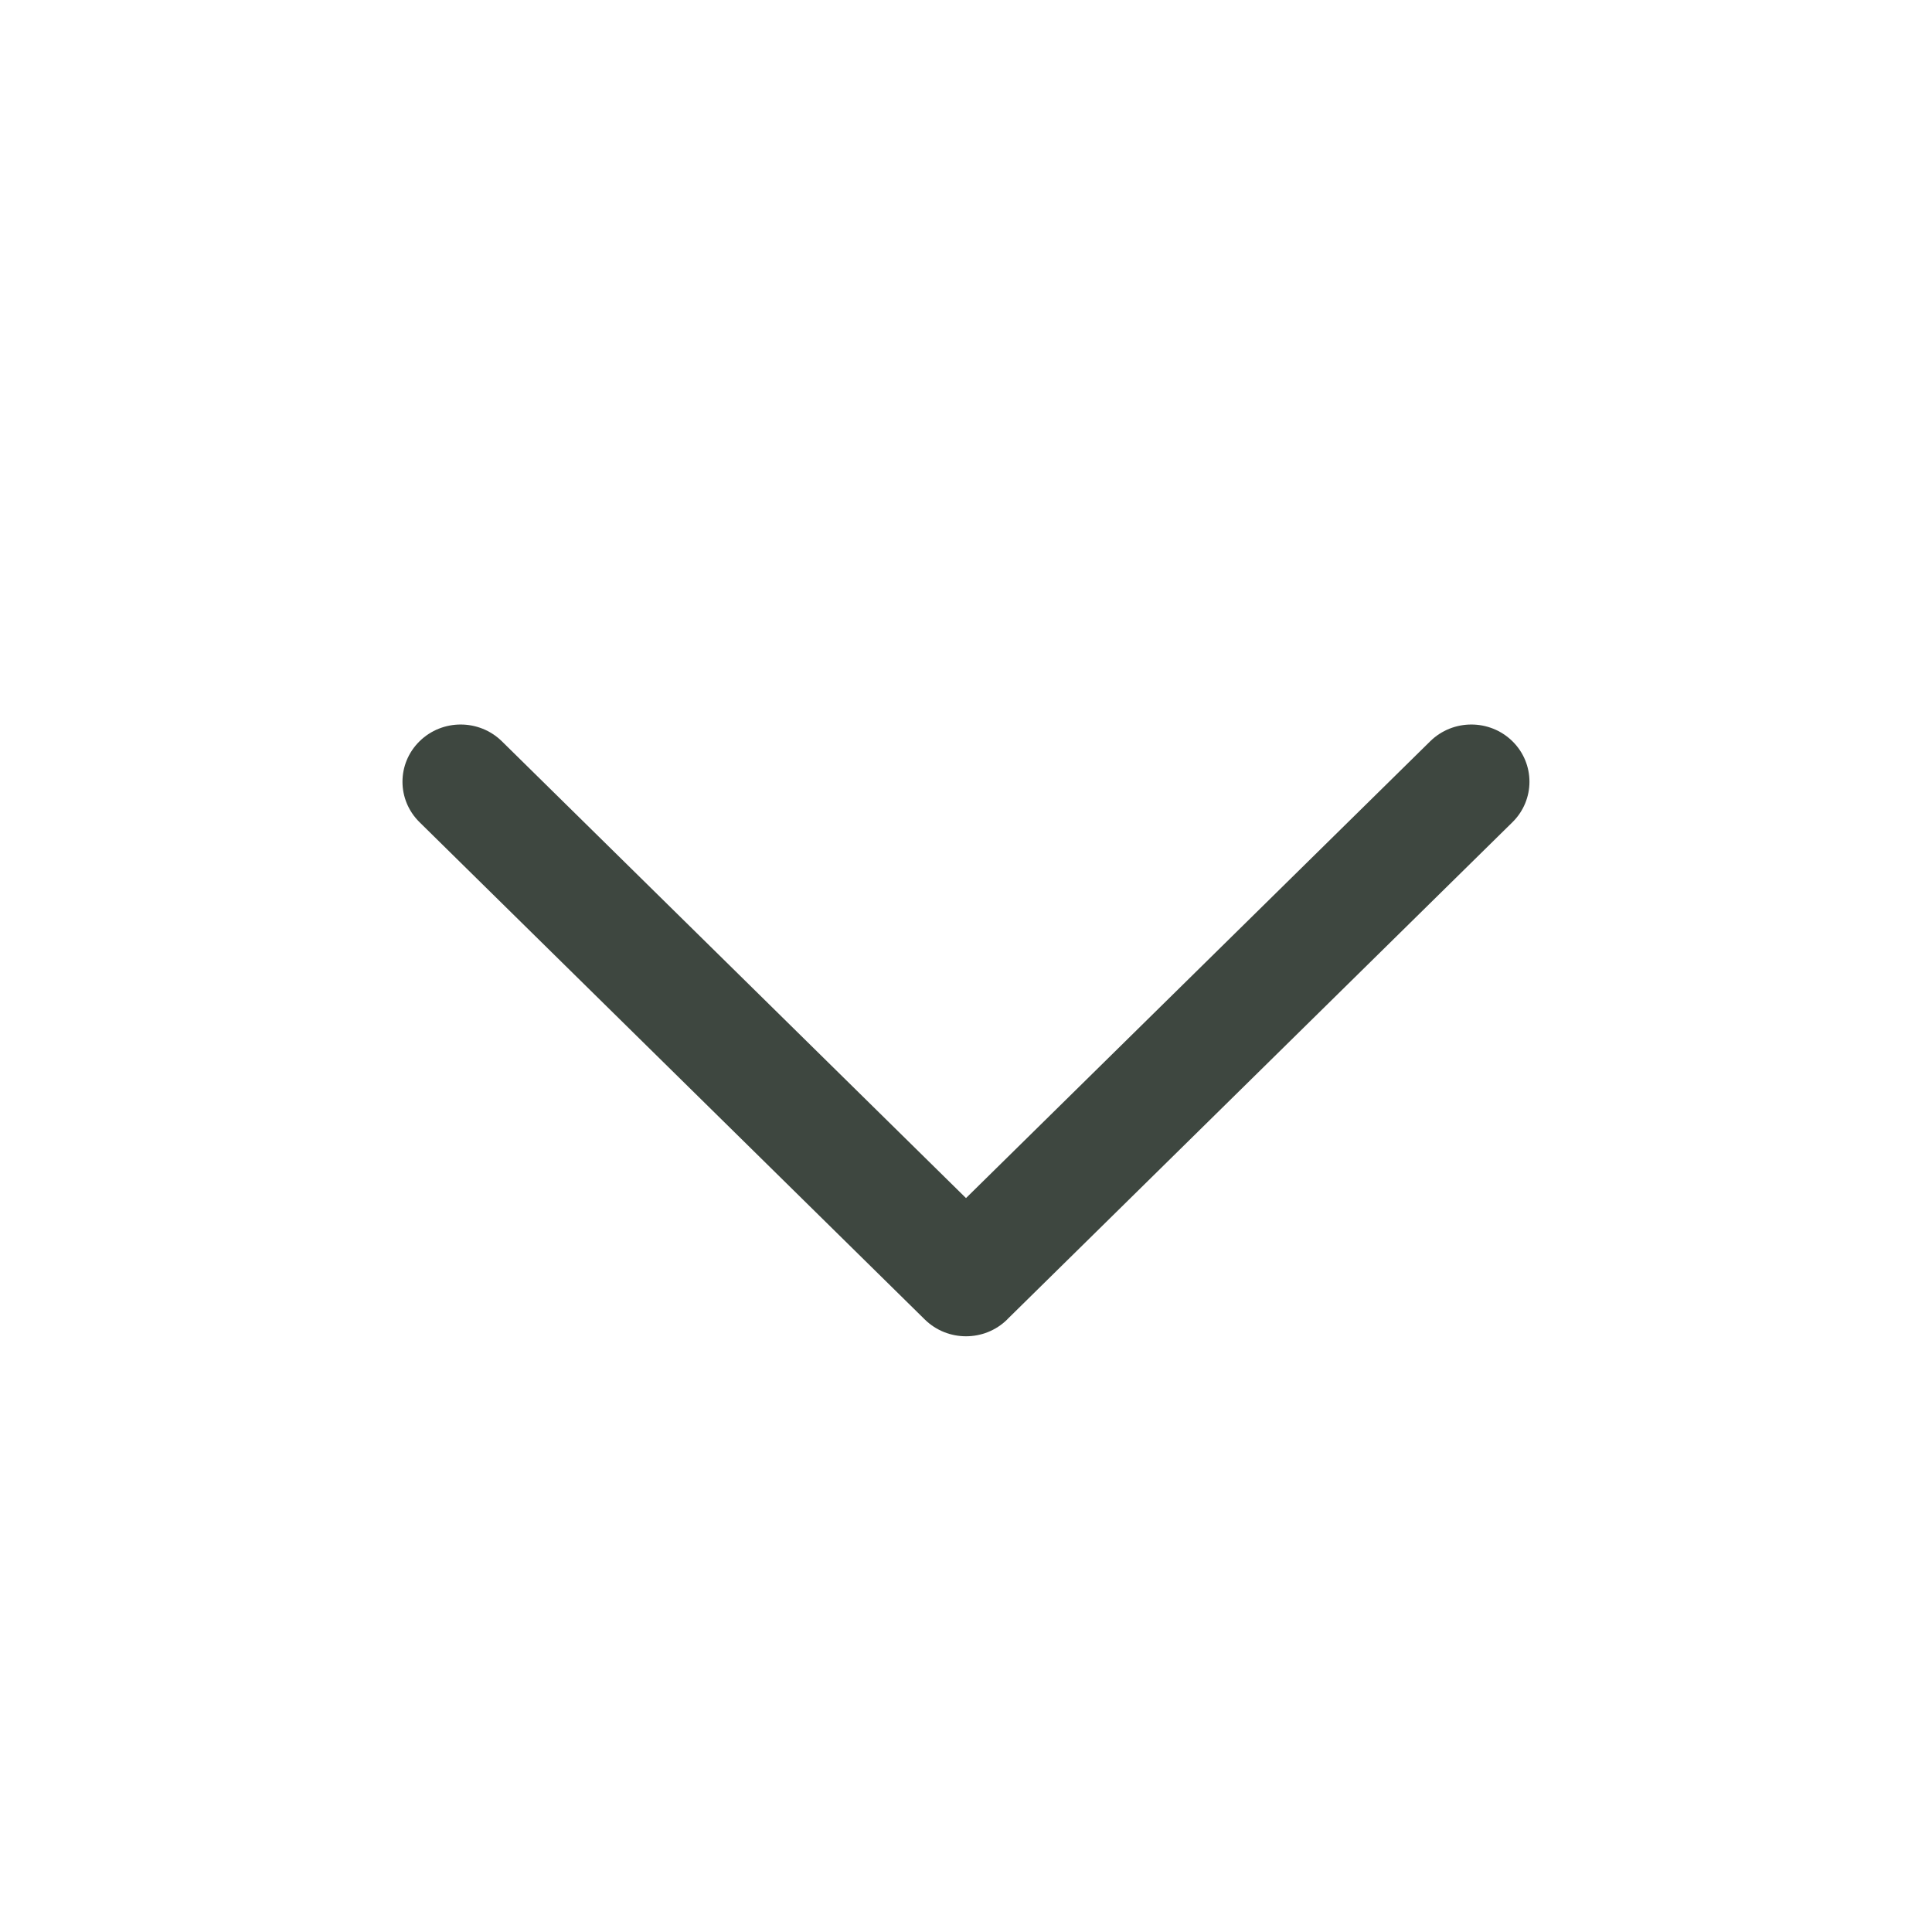 <svg width="24" height="24" viewBox="0 0 24 24" fill="none" xmlns="http://www.w3.org/2000/svg">
<path d="M5.212 9.208C4.929 9.486 4.929 9.936 5.212 10.214L11.489 16.392C11.771 16.669 12.229 16.669 12.511 16.392C12.512 16.39 12.514 16.389 12.515 16.387L18.788 10.214C19.07 9.936 19.07 9.486 18.788 9.208C18.506 8.931 18.049 8.931 17.767 9.208L12 14.883L6.234 9.208C5.951 8.931 5.494 8.931 5.212 9.208Z" fill="#3E4740"/>
</svg>
